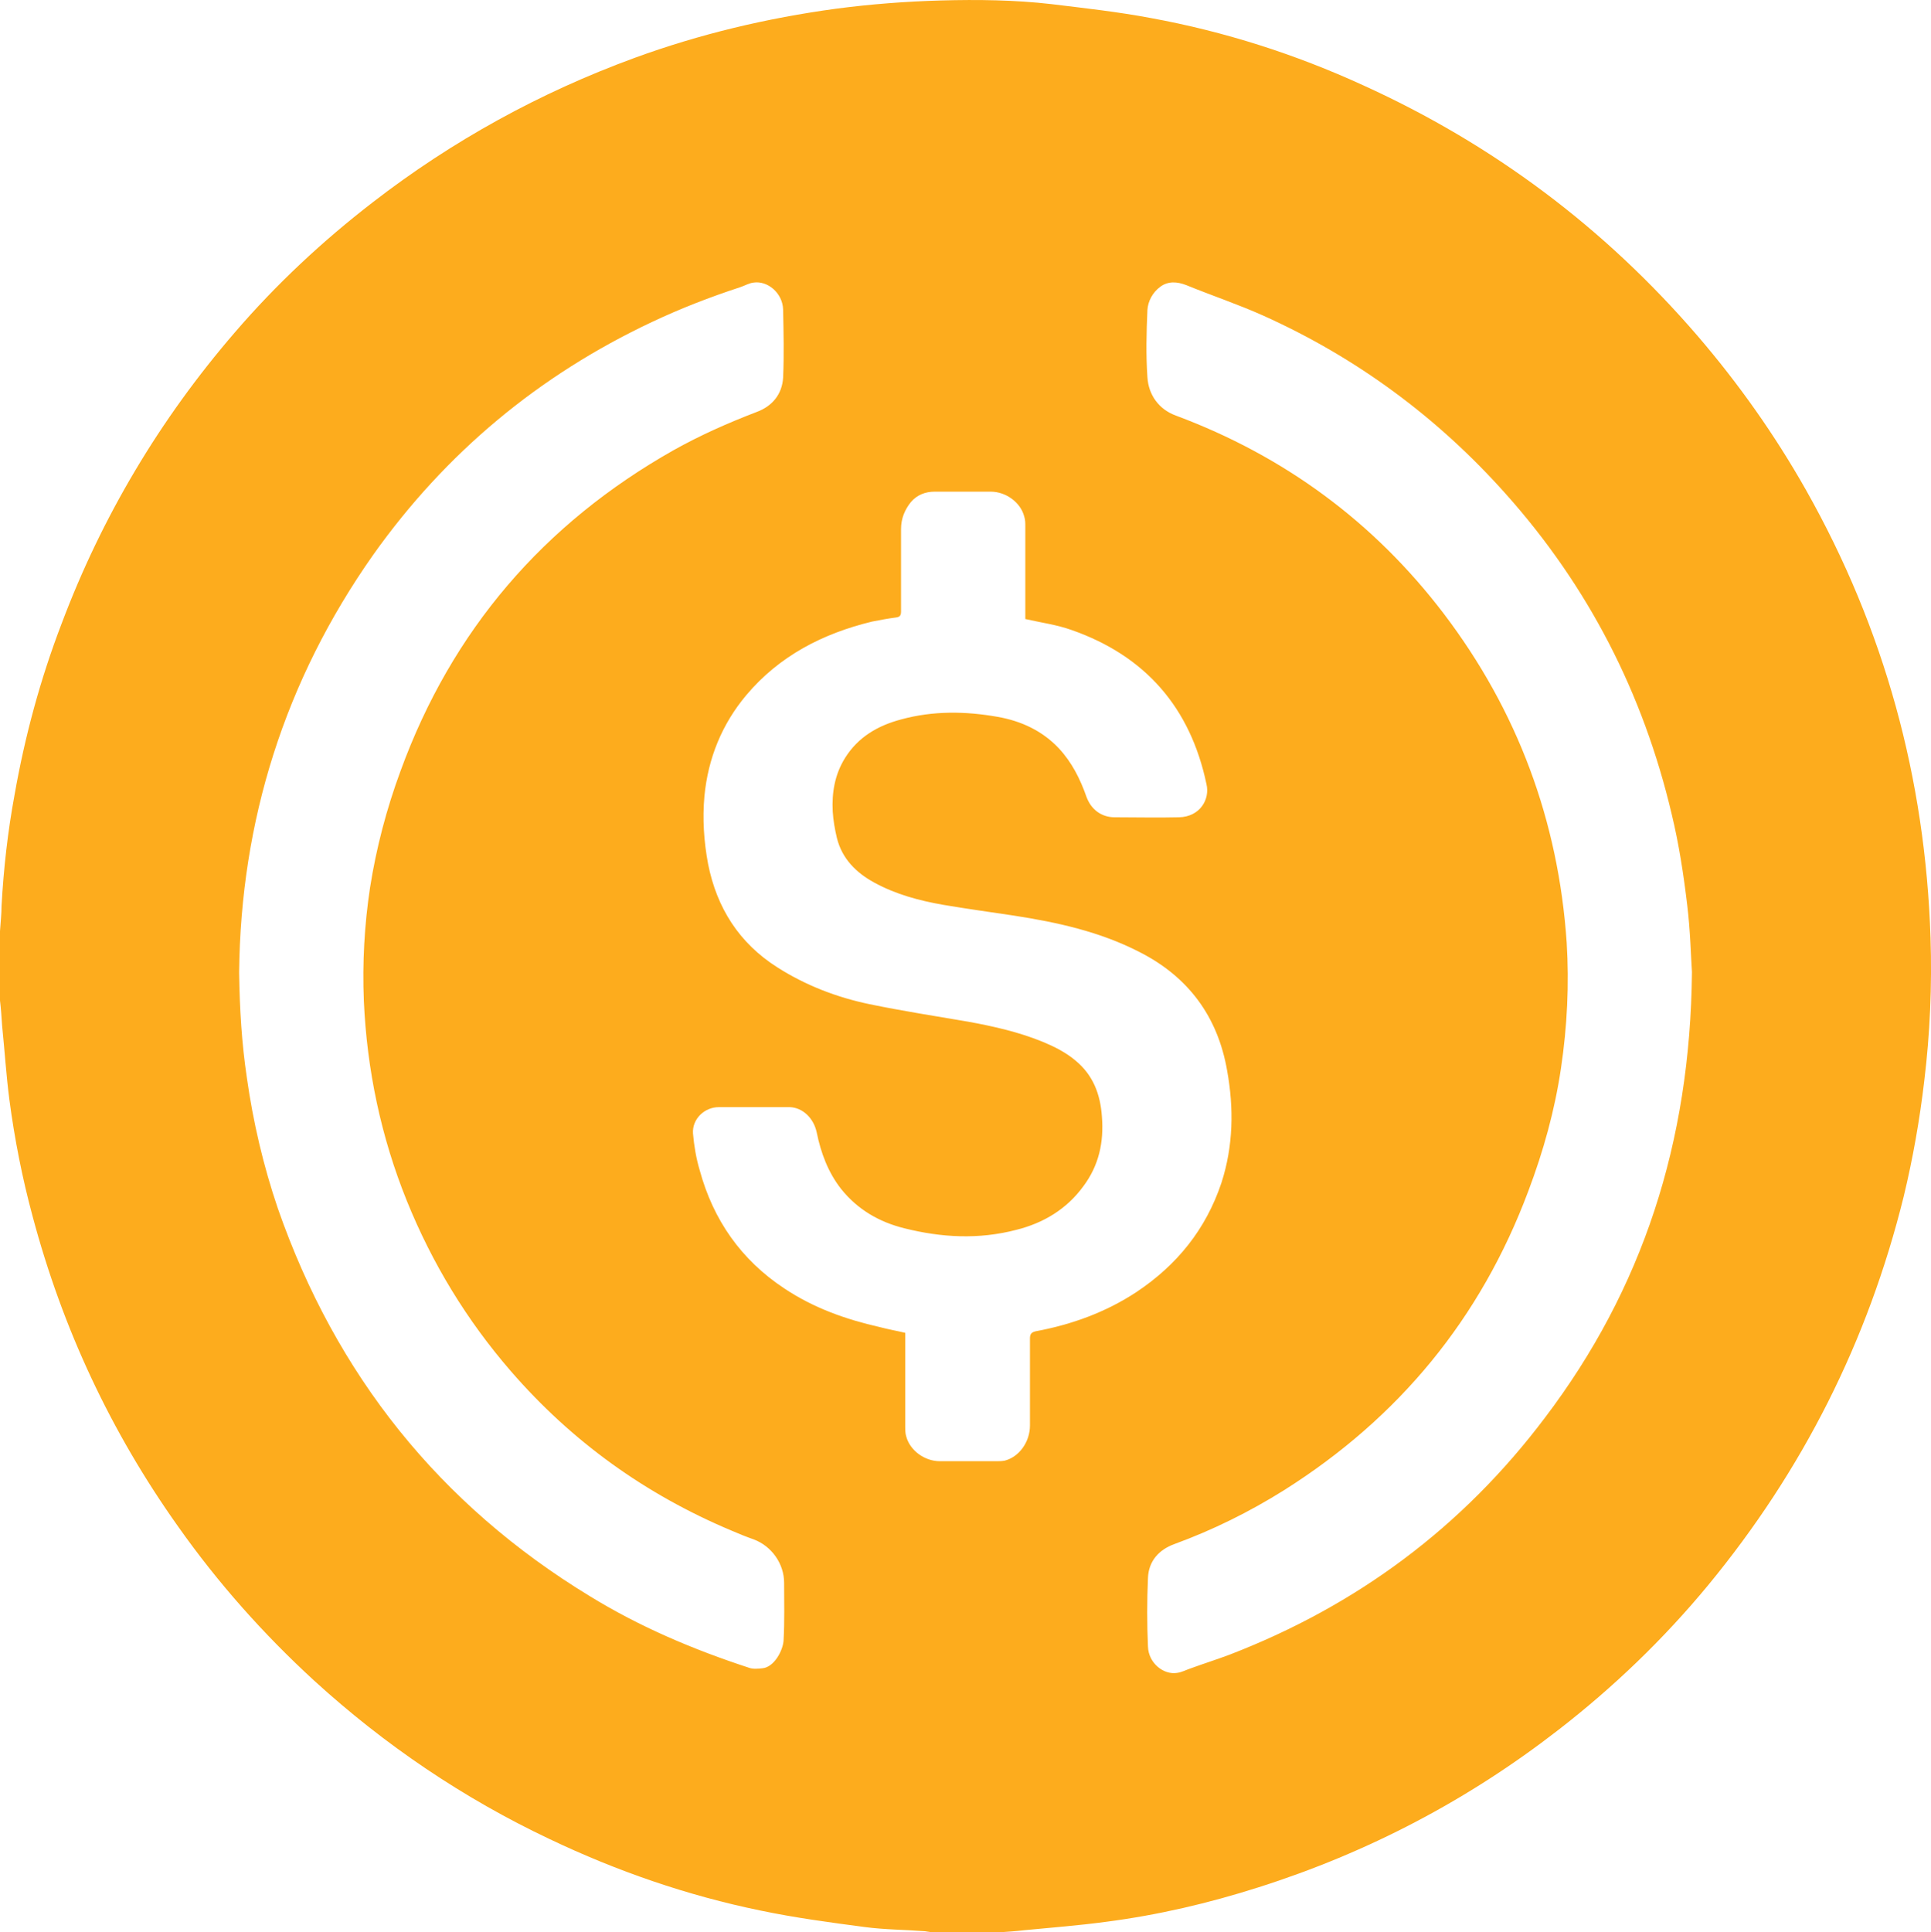 <svg xmlns="http://www.w3.org/2000/svg" xmlns:xlink="http://www.w3.org/1999/xlink" fill="none" version="1.1" width="24.986" height="24.999" viewBox="0 0 24.986 24.999"><g><path d="M12.945,24.999C12.644,24.999,12.343,24.999,12.048,24.999C12.021,24.992,11.994,24.992,11.968,24.986C11.706,24.966,11.445,24.966,11.191,24.932C10.735,24.872,10.287,24.812,9.838,24.718C8.894,24.524,7.983,24.209,7.112,23.794C5.994,23.265,4.976,22.575,4.065,21.744C3.409,21.142,2.819,20.479,2.304,19.749C1.433,18.523,0.81,17.191,0.422,15.737C0.288,15.242,0.188,14.733,0.121,14.224C0.08,13.909,0.06,13.588,0.027,13.266C0.02,13.159,0.013,13.052,0,12.945C0,12.643,0,12.342,0,12.047C0.007,11.94,0.02,11.826,0.02,11.719C0.047,11.237,0.1,10.761,0.188,10.286C0.321,9.529,0.522,8.786,0.797,8.069C1.319,6.683,2.069,5.424,3.04,4.299C3.576,3.676,4.172,3.12,4.822,2.618C5.853,1.821,6.985,1.198,8.211,0.749C9.054,0.441,9.925,0.234,10.816,0.113C11.271,0.053,11.72,0.019,12.175,0.006C12.651,-0.007,13.133,-0.001,13.602,0.053C14.037,0.106,14.466,0.153,14.894,0.234C15.845,0.408,16.763,0.702,17.64,1.104C19.321,1.868,20.761,2.946,21.966,4.346C22.495,4.962,22.964,5.625,23.366,6.335C24.384,8.136,24.913,10.072,24.98,12.134C25,12.75,24.973,13.373,24.899,13.983C24.839,14.492,24.752,14.987,24.632,15.483C24.17,17.351,23.326,19.026,22.1,20.512C21.524,21.209,20.875,21.831,20.165,22.381C18.993,23.291,17.7,23.968,16.287,24.417C15.638,24.624,14.981,24.778,14.305,24.865C13.957,24.912,13.602,24.939,13.253,24.973C13.146,24.986,13.046,24.992,12.945,24.999ZM11.713,17.244C11.713,17.271,11.713,17.298,11.713,17.324C11.713,17.7,11.713,18.081,11.713,18.456C11.713,18.496,11.713,18.543,11.726,18.584C11.773,18.764,11.961,18.905,12.162,18.905C12.403,18.905,12.644,18.905,12.885,18.905C12.925,18.905,12.959,18.905,12.999,18.898C13.186,18.851,13.327,18.657,13.327,18.443C13.327,18.068,13.327,17.693,13.327,17.318C13.327,17.258,13.347,17.237,13.401,17.224C13.87,17.137,14.312,16.976,14.707,16.715C15.229,16.367,15.604,15.905,15.805,15.302C15.959,14.826,15.966,14.338,15.879,13.855C15.758,13.152,15.376,12.636,14.74,12.315C14.231,12.054,13.682,11.933,13.12,11.846C12.811,11.799,12.51,11.759,12.202,11.706C11.894,11.652,11.593,11.572,11.311,11.418C11.077,11.29,10.896,11.11,10.829,10.842C10.802,10.728,10.782,10.614,10.775,10.5C10.762,10.252,10.802,10.018,10.936,9.804C11.104,9.536,11.358,9.388,11.659,9.308C12.075,9.194,12.497,9.201,12.912,9.275C13.213,9.328,13.488,9.455,13.702,9.683C13.87,9.864,13.977,10.078,14.057,10.306C14.117,10.473,14.251,10.574,14.425,10.574C14.7,10.574,14.981,10.581,15.256,10.574C15.53,10.567,15.658,10.339,15.611,10.145C15.403,9.154,14.82,8.484,13.863,8.15C13.675,8.083,13.474,8.056,13.267,8.009C13.267,8.002,13.267,7.975,13.267,7.949C13.267,7.567,13.267,7.192,13.267,6.81C13.267,6.77,13.267,6.723,13.253,6.683C13.207,6.502,13.019,6.361,12.818,6.361C12.577,6.361,12.336,6.361,12.095,6.361C11.974,6.361,11.867,6.402,11.787,6.495C11.706,6.596,11.659,6.71,11.659,6.844C11.659,7.199,11.659,7.553,11.659,7.908C11.659,7.962,11.646,7.982,11.593,7.989C11.492,8.002,11.385,8.022,11.284,8.042C10.648,8.196,10.086,8.484,9.657,8.993C9.342,9.368,9.162,9.81,9.115,10.299C9.088,10.594,9.108,10.889,9.162,11.177C9.275,11.746,9.563,12.201,10.059,12.516C10.427,12.75,10.829,12.904,11.251,12.992C11.673,13.079,12.101,13.146,12.53,13.219C12.858,13.279,13.186,13.353,13.495,13.48C13.642,13.541,13.789,13.614,13.916,13.721C14.144,13.909,14.238,14.157,14.258,14.445C14.285,14.78,14.218,15.081,14.017,15.349C13.803,15.643,13.501,15.824,13.153,15.911C12.664,16.039,12.182,16.012,11.7,15.891C11.378,15.811,11.097,15.65,10.883,15.382C10.715,15.168,10.621,14.914,10.568,14.652C10.528,14.465,10.387,14.331,10.22,14.324C9.912,14.324,9.61,14.324,9.302,14.324C9.115,14.324,8.954,14.478,8.967,14.666C8.981,14.826,9.008,14.987,9.054,15.141C9.229,15.784,9.59,16.3,10.146,16.668C10.528,16.923,10.943,17.07,11.385,17.17C11.485,17.197,11.599,17.217,11.713,17.244ZM21.893,12.576C21.879,12.369,21.872,12.04,21.832,11.712C21.785,11.317,21.725,10.922,21.631,10.534C21.263,8.973,20.553,7.587,19.482,6.388C18.598,5.397,17.553,4.627,16.347,4.084C16.019,3.937,15.678,3.823,15.35,3.689C15.229,3.642,15.115,3.636,15.015,3.709C14.914,3.783,14.854,3.897,14.847,4.011C14.834,4.299,14.827,4.593,14.847,4.881C14.861,5.109,14.995,5.297,15.216,5.377C16.615,5.899,17.774,6.75,18.678,7.935C19.636,9.194,20.165,10.621,20.272,12.194C20.305,12.737,20.279,13.279,20.198,13.822C20.118,14.364,19.971,14.893,19.776,15.409C19.16,17.057,18.102,18.342,16.615,19.28C16.167,19.561,15.691,19.796,15.196,19.977C14.995,20.05,14.861,20.198,14.854,20.419C14.841,20.713,14.841,21.008,14.854,21.302C14.861,21.523,15.062,21.671,15.229,21.644C15.289,21.637,15.35,21.604,15.41,21.584C15.577,21.523,15.745,21.47,15.905,21.41C17.56,20.773,18.926,19.756,19.991,18.342C21.25,16.681,21.872,14.786,21.893,12.576ZM3.094,12.583C3.101,13.058,3.128,13.5,3.194,13.942C3.275,14.518,3.409,15.088,3.596,15.637C4.346,17.787,5.686,19.468,7.635,20.653C8.278,21.048,8.974,21.343,9.691,21.577C9.744,21.597,9.811,21.59,9.865,21.584C10.019,21.57,10.133,21.349,10.139,21.222C10.153,20.974,10.146,20.727,10.146,20.479C10.146,20.231,9.985,20.003,9.751,19.916C9.657,19.883,9.557,19.843,9.463,19.802C8.351,19.334,7.4,18.651,6.61,17.74C6.041,17.083,5.592,16.347,5.264,15.536C4.929,14.706,4.748,13.842,4.708,12.951C4.688,12.456,4.715,11.967,4.788,11.485C4.869,10.969,5.003,10.46,5.184,9.971C5.847,8.156,7.032,6.777,8.713,5.826C9.061,5.631,9.423,5.471,9.791,5.33C9.992,5.256,10.119,5.102,10.133,4.888C10.146,4.593,10.139,4.299,10.133,4.004C10.126,3.79,9.932,3.629,9.751,3.656C9.691,3.663,9.637,3.696,9.577,3.716C9.188,3.843,8.807,3.991,8.438,4.165C6.972,4.855,5.766,5.859,4.829,7.178C3.683,8.806,3.114,10.621,3.094,12.583Z" fill="#FDAC1D" fill-opacity="1" style="mix-blend-mode:passthrough"/></g></svg>